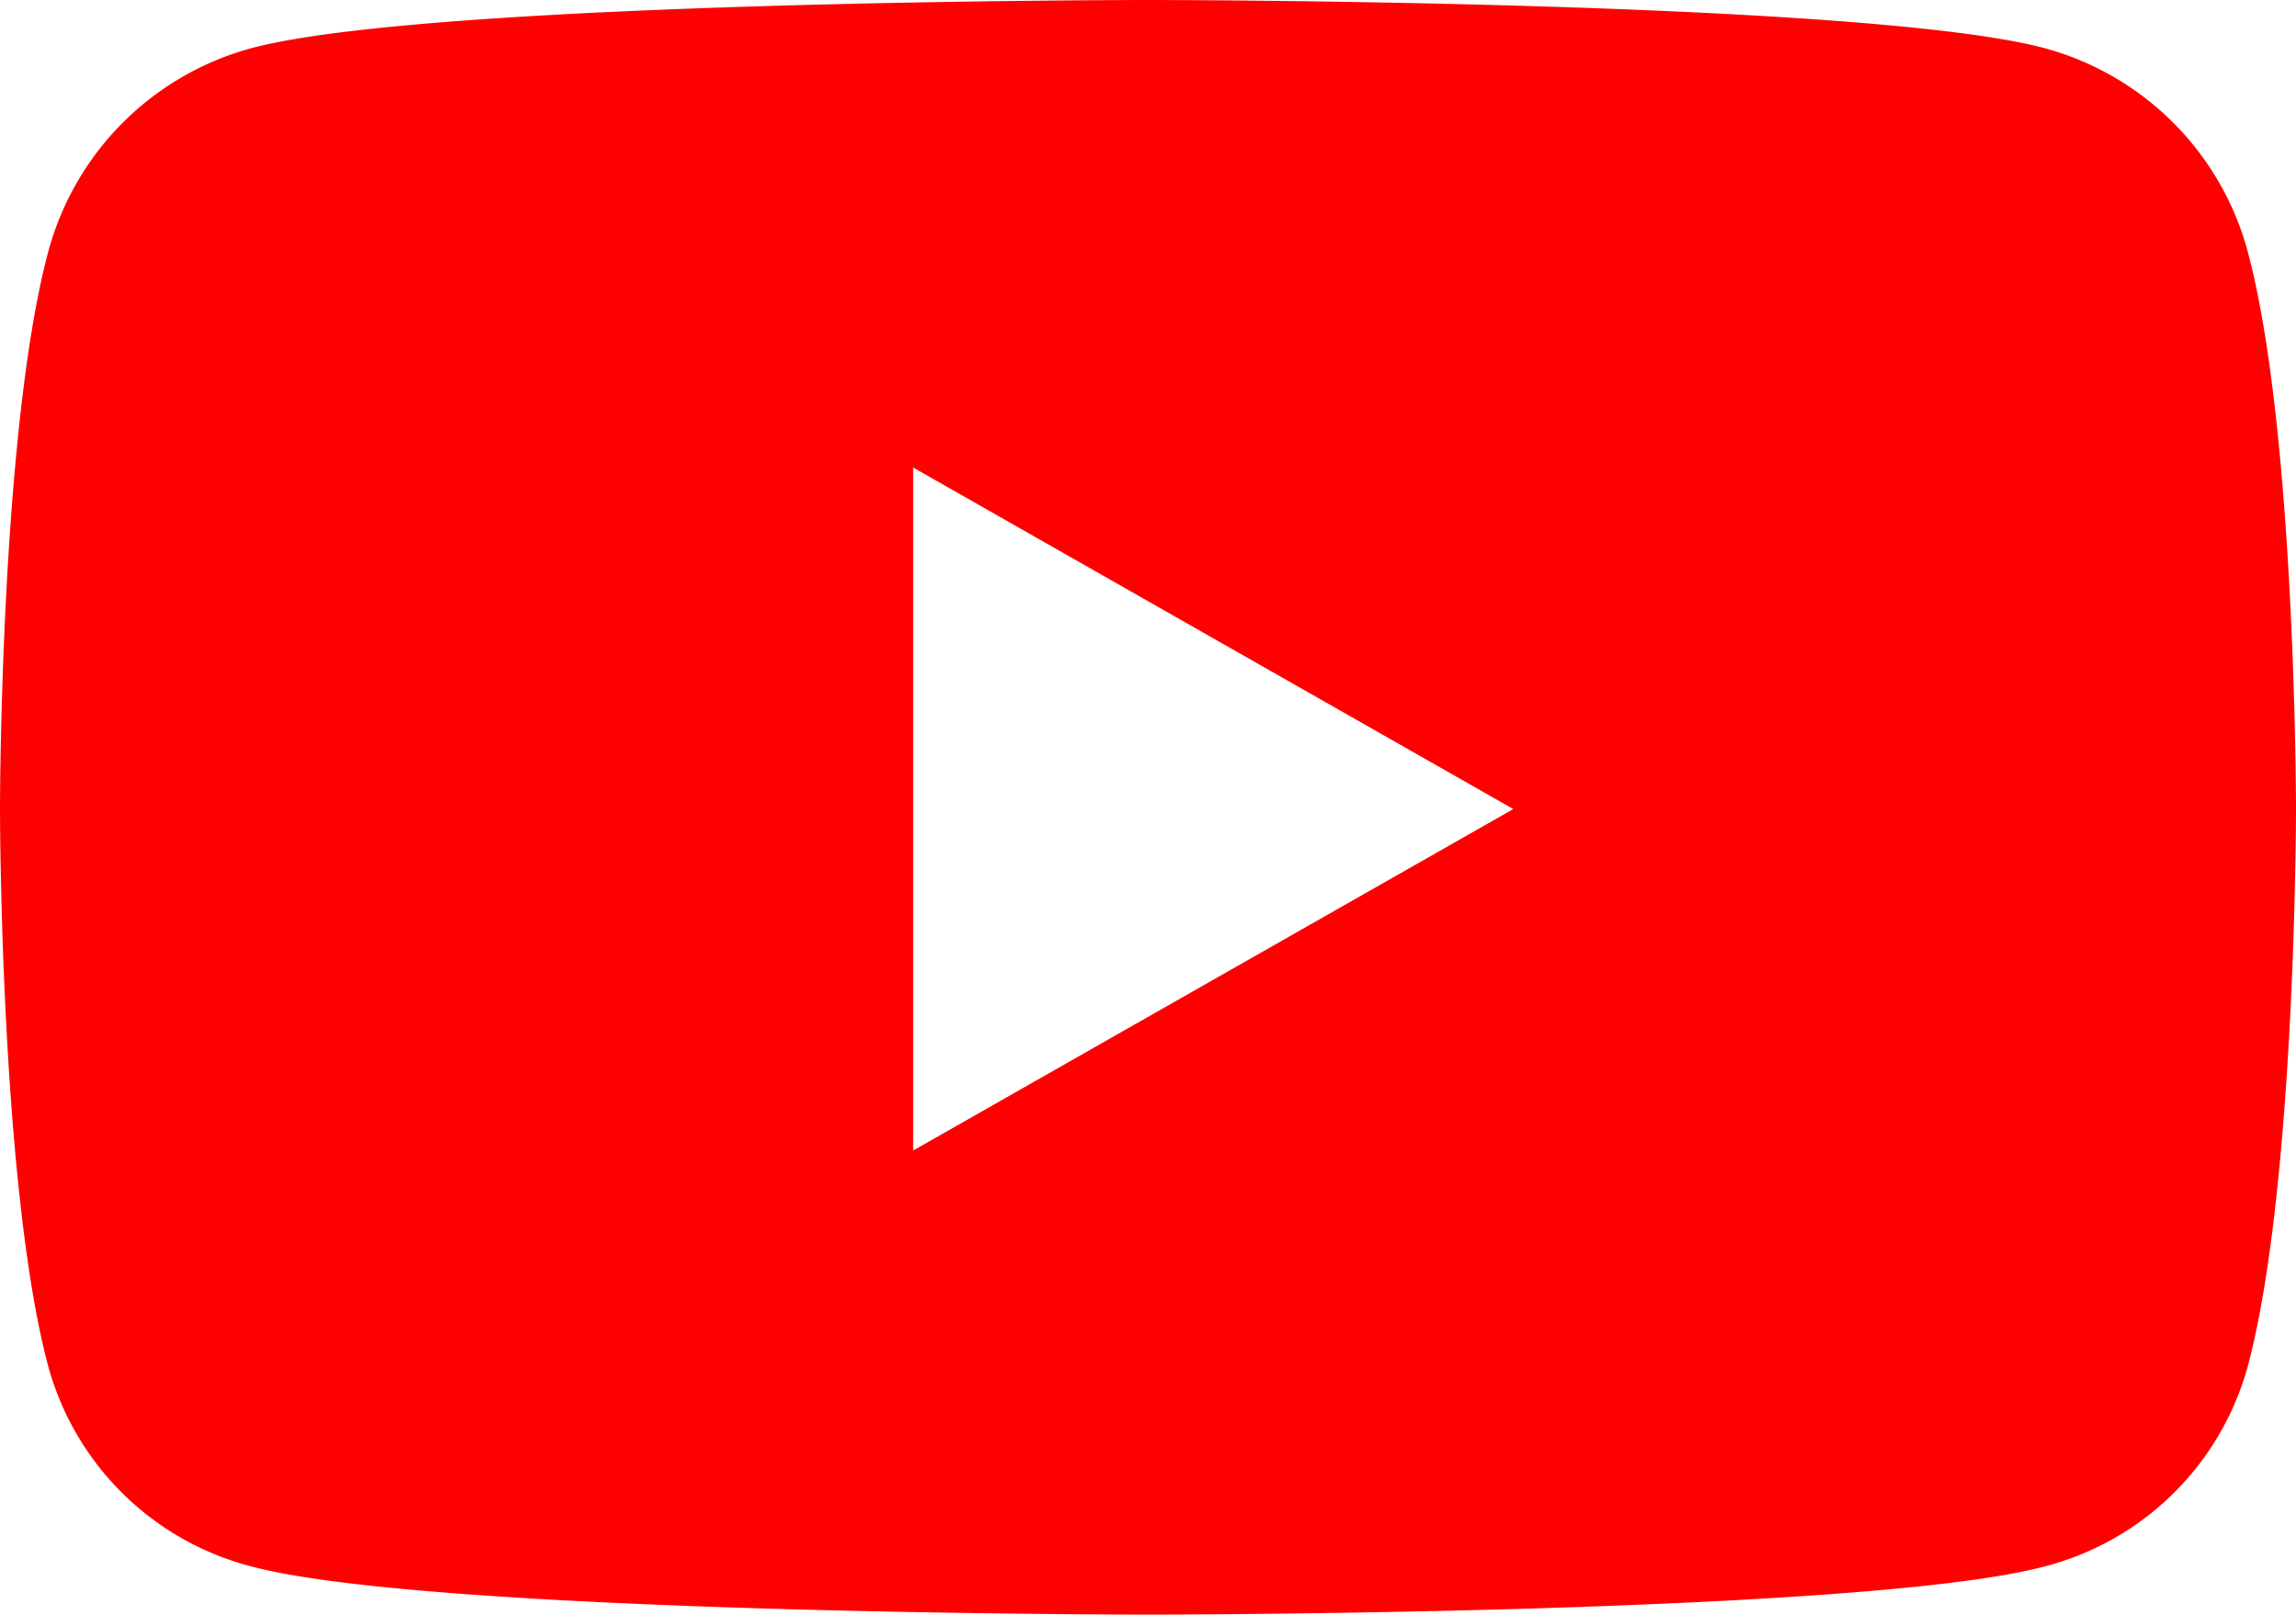 <svg xmlns="http://www.w3.org/2000/svg" width="40" height="28.125" viewBox="0 0 40 28.125">
  <path id="Icon_awesome-youtube" data-name="Icon awesome-youtube" d="M40.214,8.9a5.026,5.026,0,0,0-3.536-3.559C33.558,4.5,21.05,4.5,21.05,4.5s-12.508,0-15.628.841A5.026,5.026,0,0,0,1.886,8.9c-.836,3.14-.836,9.69-.836,9.69s0,6.551.836,9.69a4.951,4.951,0,0,0,3.536,3.5c3.119.841,15.628.841,15.628.841s12.508,0,15.628-.841a4.951,4.951,0,0,0,3.536-3.5c.836-3.14.836-9.69.836-9.69s0-6.551-.836-9.69ZM16.959,24.538V12.643l10.455,5.948L16.959,24.538Z" transform="translate(-1.05 -4.5)" fill="red"/>
</svg>
